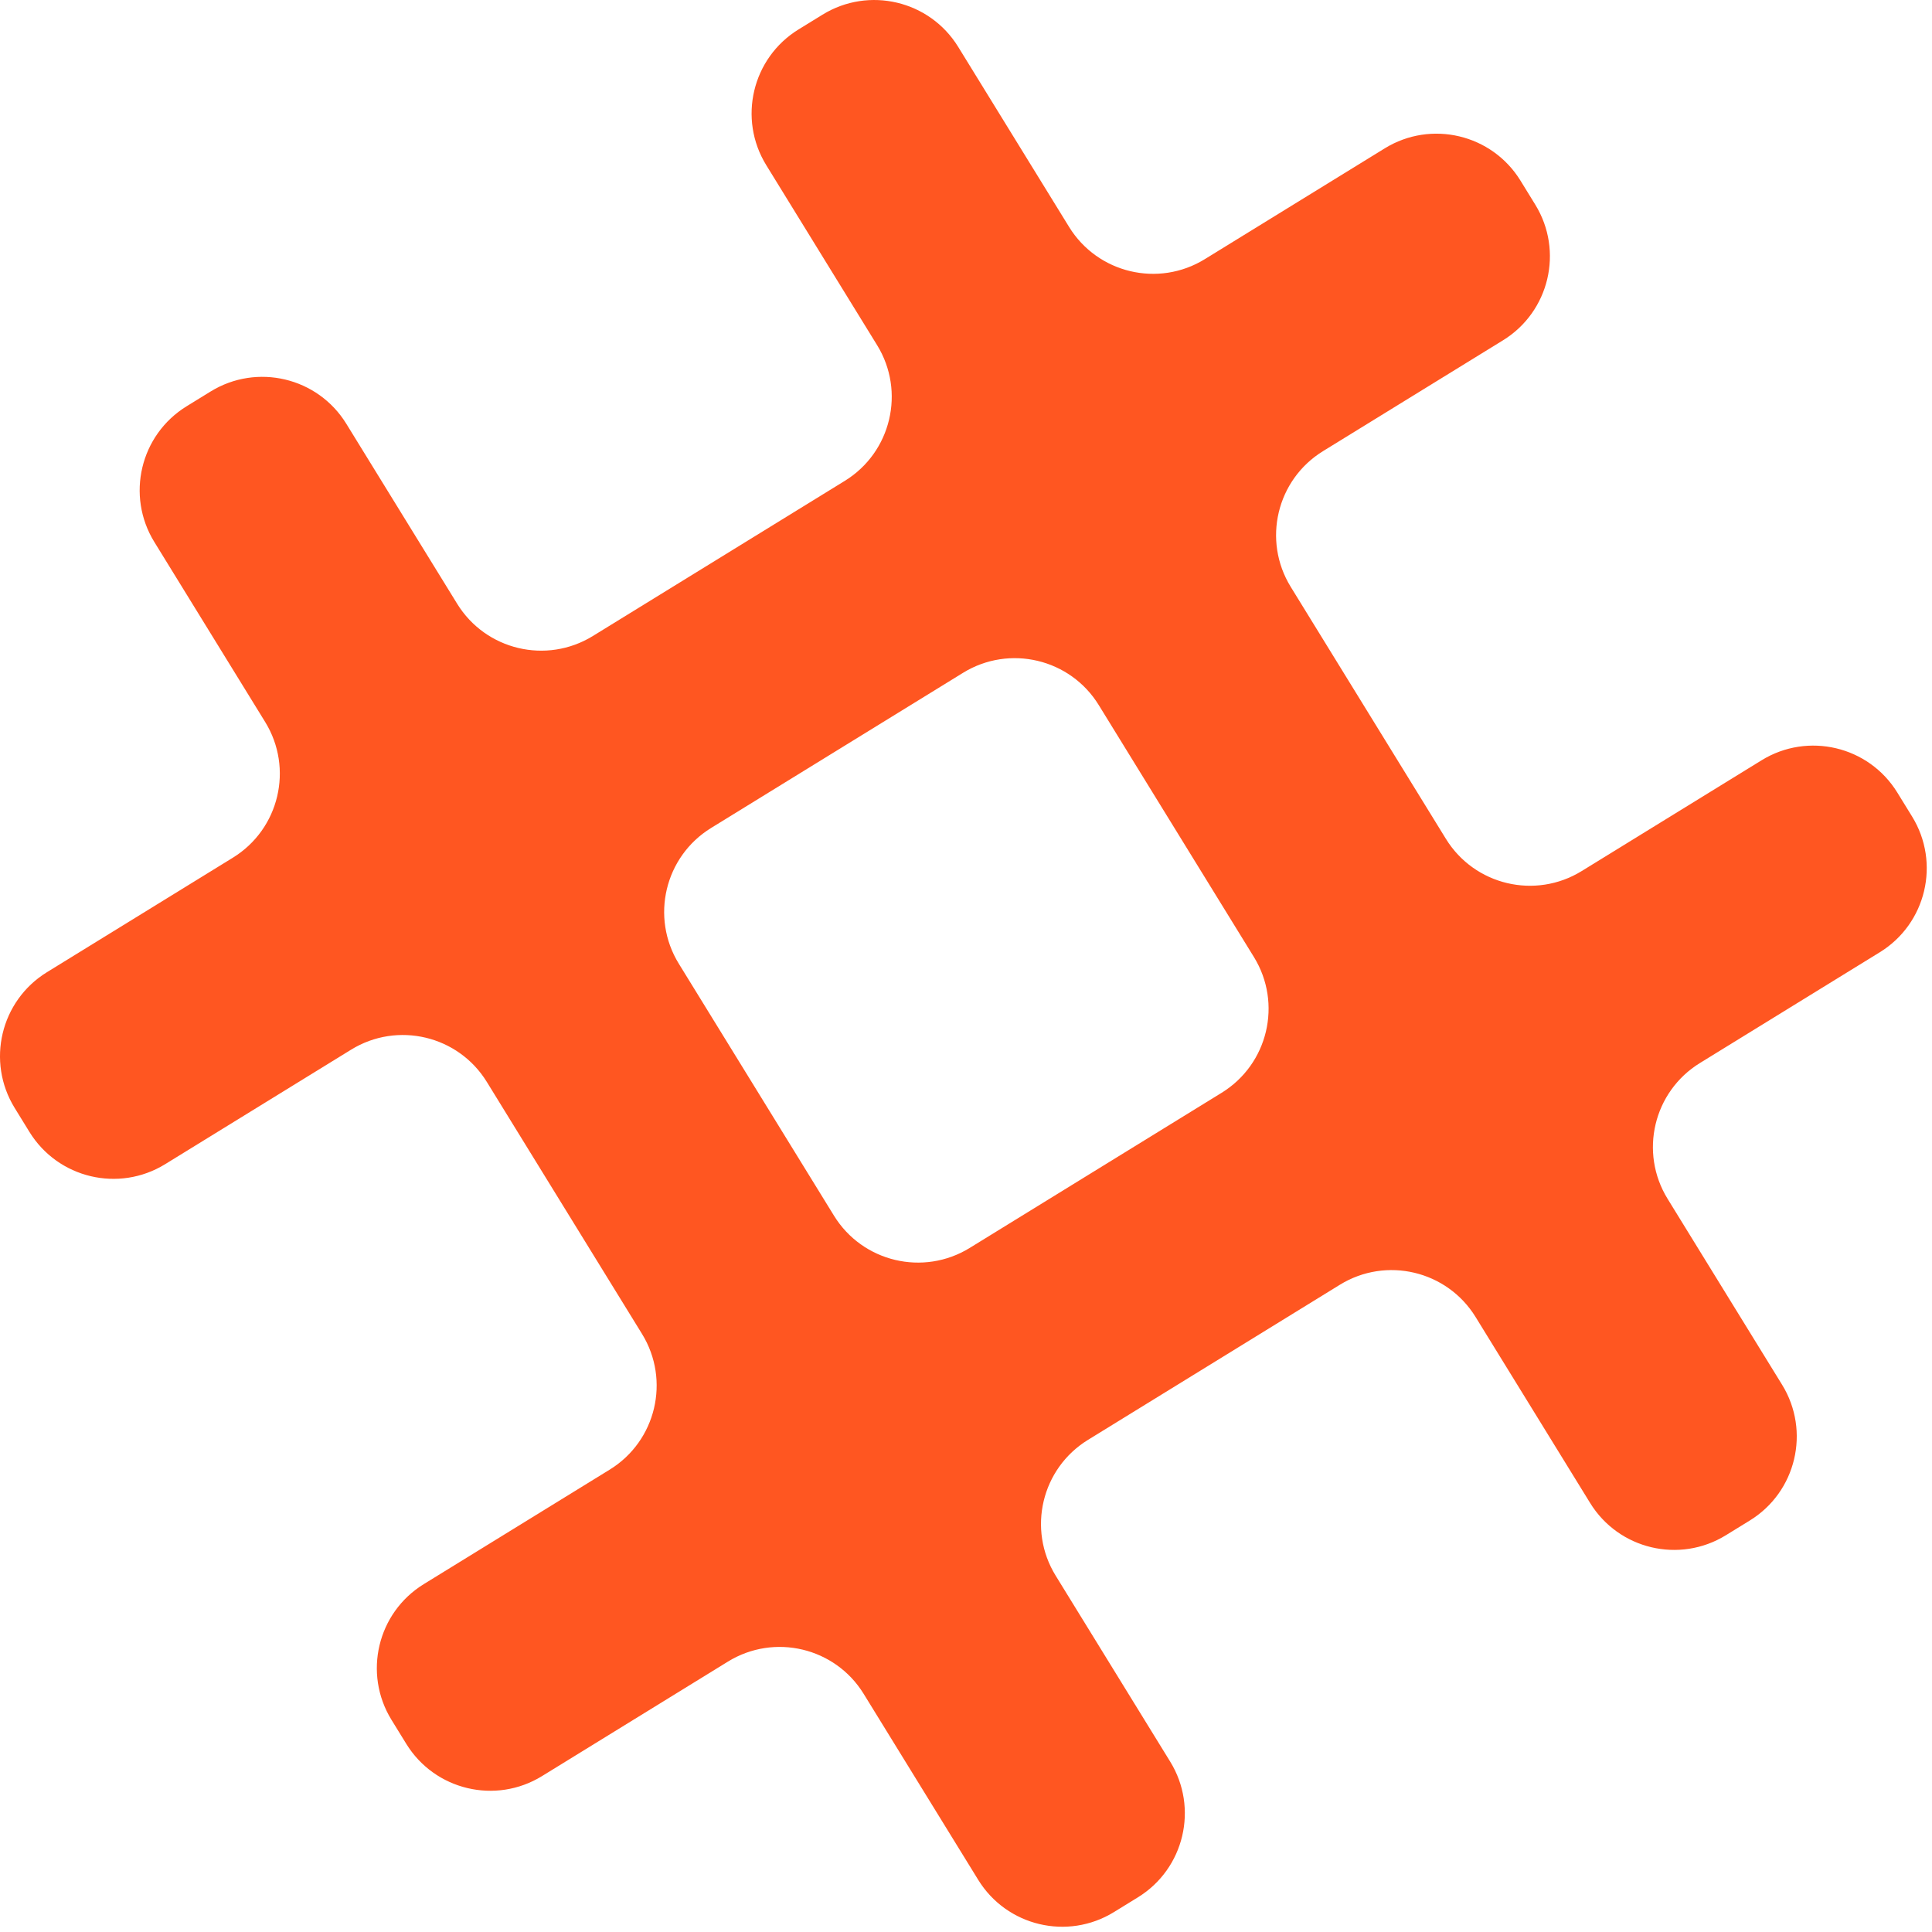 <?xml version="1.0" encoding="UTF-8"?> <svg xmlns="http://www.w3.org/2000/svg" width="181" height="181" viewBox="0 0 181 181" fill="none"><path fill-rule="evenodd" clip-rule="evenodd" d="M123.946 42.266C119.6 44.943 118.247 50.635 120.923 54.981L135.46 78.587C138.136 82.932 143.829 84.286 148.175 81.609L165.036 71.226C169.382 68.55 175.074 69.903 177.75 74.249L179.135 76.497C181.811 80.843 180.457 86.535 176.112 89.211L159.25 99.595C154.905 102.271 153.551 107.963 156.227 112.309L166.957 129.732C169.633 134.078 168.28 139.771 163.934 142.447L161.686 143.831C157.34 146.507 151.648 145.154 148.972 140.808L138.242 123.385C135.566 119.039 129.873 117.686 125.528 120.362L101.922 134.899C97.576 137.575 96.223 143.268 98.899 147.613L109.629 165.037C112.305 169.382 110.951 175.075 106.606 177.751L104.358 179.135C100.012 181.812 94.319 180.458 91.643 176.112L80.913 158.689C78.237 154.343 72.545 152.99 68.199 155.666L50.776 166.396C46.43 169.072 40.738 167.719 38.062 163.373L36.677 161.125C34.001 156.779 35.354 151.087 39.7 148.41L57.123 137.681C61.469 135.005 62.823 129.312 60.146 124.966L45.609 101.361C42.933 97.015 37.241 95.662 32.895 98.338L15.472 109.067C11.126 111.744 5.434 110.39 2.757 106.044L1.373 103.796C-1.303 99.451 0.05 93.758 4.396 91.082L21.819 80.352C26.165 77.676 27.518 71.984 24.842 67.638L14.459 50.777C11.782 46.431 13.136 40.739 17.482 38.062L19.73 36.678C24.075 34.002 29.768 35.355 32.444 39.701L42.828 56.562C45.504 60.908 51.196 62.261 55.542 59.585L79.148 45.048C83.493 42.372 84.847 36.679 82.171 32.334L71.787 15.473C69.111 11.127 70.464 5.434 74.81 2.758L77.058 1.374C81.404 -1.302 87.096 0.051 89.772 4.397L100.156 21.258C102.832 25.604 108.525 26.957 112.87 24.281L129.732 13.897C134.077 11.221 139.77 12.575 142.446 16.92L143.83 19.169C146.507 23.514 145.153 29.207 140.808 31.883L123.946 42.266ZM66.618 77.57C62.272 80.247 60.919 85.939 63.595 90.285L78.132 113.891C80.808 118.236 86.5 119.59 90.846 116.914L114.452 102.377C118.798 99.7 120.151 94.008 117.475 89.662L102.938 66.056C100.262 61.711 94.569 60.357 90.224 63.033L66.618 77.57Z" fill="#FF5621"></path></svg> 